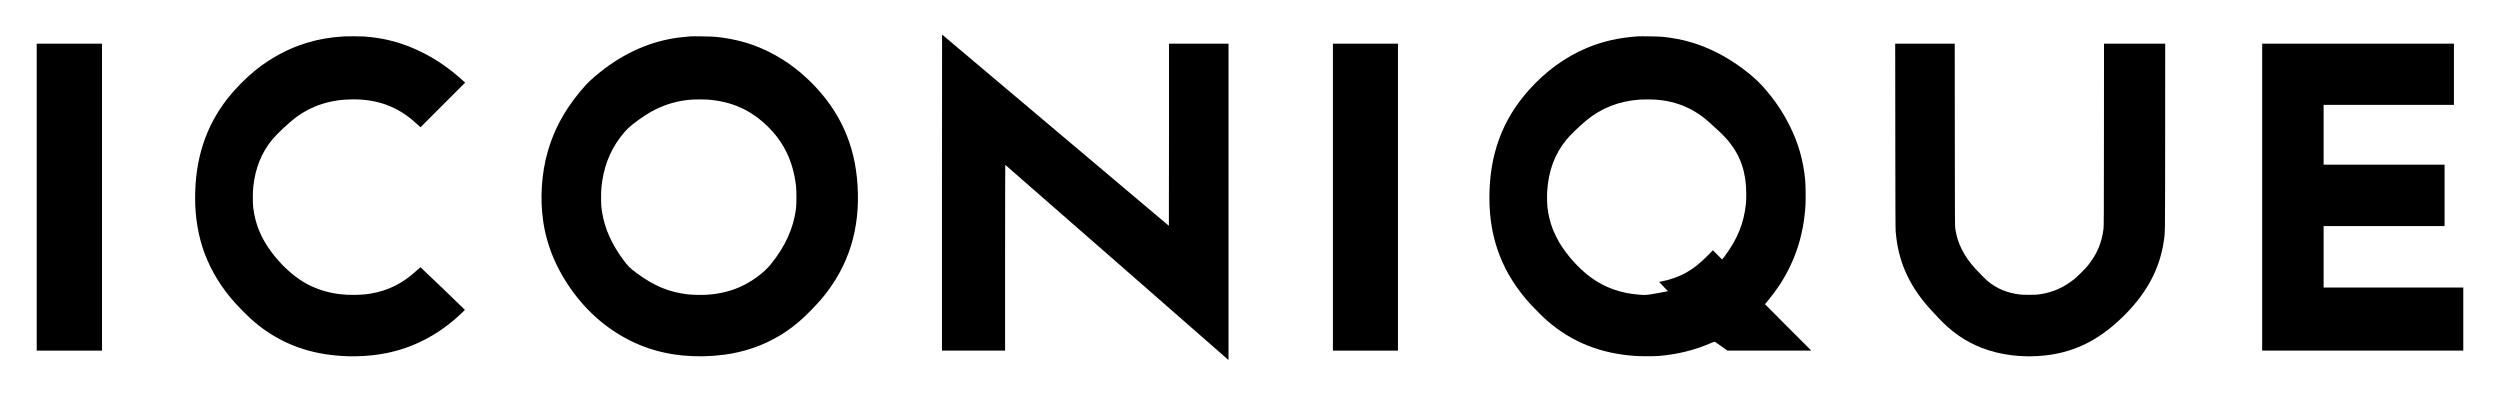 <?xml version="1.0" standalone="no"?>
<!DOCTYPE svg PUBLIC "-//W3C//DTD SVG 20010904//EN"
 "http://www.w3.org/TR/2001/REC-SVG-20010904/DTD/svg10.dtd">
<svg version="1.0" xmlns="http://www.w3.org/2000/svg"
 width="10417pt" height="1691pt" viewBox="0 0 10417 1691"
 preserveAspectRatio="xMidYMid meet">

<g transform="translate(0,1691) scale(0.1,-0.1)"
fill="#000000" stroke="none">
<path d="M39250 8885 l0 -6585 1315 0 1315 0 0 3870 c0 2129 4 3870 8 3870 4
0 2073 -1807 4597 -4016 2525 -2209 4616 -4039 4648 -4066 l57 -50 0 6591 0
6591 -1240 0 -1240 0 0 -3795 c0 -2087 -2 -3795 -5 -3795 -3 0 -2130 1793
-4726 3985 -2596 2192 -4722 3985 -4724 3985 -3 0 -5 -2963 -5 -6585z"/>
<path d="M14330 15393 c-615 -41 -1052 -118 -1567 -274 -749 -227 -1504 -634
-2143 -1154 -390 -318 -828 -763 -1135 -1155 -912 -1165 -1355 -2520 -1355
-4146 0 -826 135 -1615 395 -2310 285 -759 717 -1458 1295 -2094 160 -176 480
-499 621 -626 875 -792 1891 -1281 3059 -1474 857 -141 1783 -128 2598 36
1075 216 2053 707 2917 1464 139 121 355 329 355 341 0 10 -1840 1774 -1850
1774 -5 0 -71 -58 -148 -129 -595 -546 -1192 -846 -1927 -970 -382 -65 -893
-73 -1315 -20 -542 67 -1071 249 -1512 520 -460 283 -918 713 -1298 1219 -451
603 -690 1186 -772 1890 -19 163 -16 651 5 843 88 790 341 1417 795 1971 182
222 673 685 948 893 689 522 1488 778 2429 778 1024 0 1856 -312 2580 -968 53
-48 123 -111 156 -141 l60 -55 930 930 931 931 -129 115 c-552 496 -1076 855
-1688 1158 -776 384 -1537 590 -2405 650 -129 9 -714 11 -830 3z"/>
<path d="M28755 15394 c-344 -27 -618 -63 -880 -115 -1168 -234 -2244 -795
-3239 -1688 -281 -252 -673 -726 -961 -1161 -393 -593 -666 -1184 -855 -1847
-259 -908 -325 -1959 -184 -2908 167 -1126 644 -2187 1421 -3164 748 -939
1720 -1652 2803 -2054 990 -368 2143 -481 3318 -327 833 110 1621 382 2312
798 478 288 876 611 1327 1079 325 336 464 497 667 768 1006 1342 1409 2913
1220 4750 -168 1629 -863 2995 -2114 4153 -633 586 -1365 1040 -2149 1332
-493 184 -1041 307 -1631 366 -156 15 -917 28 -1055 18z m730 -2634 c1003 -73
1810 -436 2516 -1131 668 -658 1047 -1455 1166 -2454 25 -213 25 -783 0 -970
-111 -822 -442 -1551 -1047 -2305 -284 -352 -797 -731 -1283 -945 -423 -187
-854 -289 -1372 -326 -197 -14 -618 -6 -805 16 -777 89 -1414 353 -2120 878
-310 230 -355 275 -580 577 -462 620 -756 1274 -864 1922 -42 248 -51 360 -50
653 0 298 10 440 50 705 118 774 421 1440 916 2015 52 61 133 146 180 190 185
175 637 499 922 660 547 308 1120 478 1751 518 123 8 493 6 620 -3z"/>
<path d="M68230 15394 c-780 -54 -1452 -207 -2102 -478 -898 -375 -1724 -974
-2424 -1759 -1113 -1247 -1644 -2699 -1644 -4491 0 -1740 564 -3186 1740
-4461 173 -188 532 -542 670 -661 1035 -893 2211 -1363 3665 -1465 217 -16
798 -16 980 -1 792 67 1503 243 2203 548 68 30 129 51 135 47 7 -4 128 -89
270 -190 l258 -183 1747 0 1747 0 -967 967 -966 968 110 130 c147 174 358 455
483 645 663 1007 1020 2097 1096 3347 15 252 6 873 -15 1083 -85 815 -280
1498 -636 2215 -300 606 -647 1115 -1128 1653 -429 481 -1194 1048 -1882 1396
-747 379 -1446 584 -2290 672 -147 15 -900 28 -1050 18z m748 -2635 c928 -66
1674 -399 2362 -1054 64 -60 161 -149 216 -197 137 -119 381 -370 487 -503
496 -617 720 -1295 720 -2185 0 -191 -5 -322 -17 -428 -86 -789 -357 -1455
-874 -2147 -41 -55 -84 -110 -96 -123 l-20 -23 -192 192 -191 191 -194 -197
c-346 -352 -611 -563 -935 -744 -286 -159 -703 -305 -1034 -362 -41 -7 -77
-14 -80 -16 -2 -2 81 -89 185 -193 104 -104 187 -191 185 -193 -3 -3 -194 -39
-425 -81 -458 -83 -488 -86 -755 -66 -793 58 -1461 298 -2055 737 -489 362
-992 925 -1309 1466 -70 119 -201 389 -249 512 -114 294 -190 601 -227 920
-18 153 -23 498 -11 685 58 854 309 1529 796 2135 140 175 537 559 829 803
620 517 1371 811 2221 871 168 12 499 12 663 0z"/>
<path d="M1530 8695 l0 -6395 1360 0 1360 0 0 6395 0 6395 -1360 0 -1360 0 0
-6395z"/>
<path d="M55540 8695 l0 -6395 1355 0 1355 0 0 6395 0 6395 -1355 0 -1355 0 0
-6395z"/>
<path d="M78973 11238 c3 -2906 6 -3884 16 -3978 6 -69 21 -199 32 -290 137
-1108 616 -2090 1461 -2997 62 -67 191 -205 287 -308 543 -582 1112 -977 1791
-1244 791 -312 1743 -426 2675 -320 1274 144 2324 690 3355 1745 896 918 1407
1897 1569 3009 59 404 55 88 58 4343 l3 3892 -1275 0 -1275 0 -3 -3802 c-3
-3510 -4 -3813 -20 -3928 -80 -592 -272 -1040 -646 -1510 -103 -130 -442 -467
-576 -574 -442 -351 -880 -544 -1425 -628 -126 -19 -185 -22 -445 -22 -230 0
-330 4 -428 17 -500 68 -901 234 -1267 524 -101 80 -353 329 -534 528 -497
544 -757 1059 -853 1685 -16 108 -17 355 -20 3913 l-3 3797 -1240 0 -1241 0 4
-3852z"/>
<path d="M94260 8695 l0 -6395 4190 0 4190 0 0 1315 0 1315 -2910 0 -2910 0 0
1280 0 1280 2520 0 2520 0 0 1280 0 1280 -2520 0 -2520 0 0 1245 0 1245 2715
0 2715 0 0 1275 0 1275 -3995 0 -3995 0 0 -6395z"/>
</g>
</svg>
